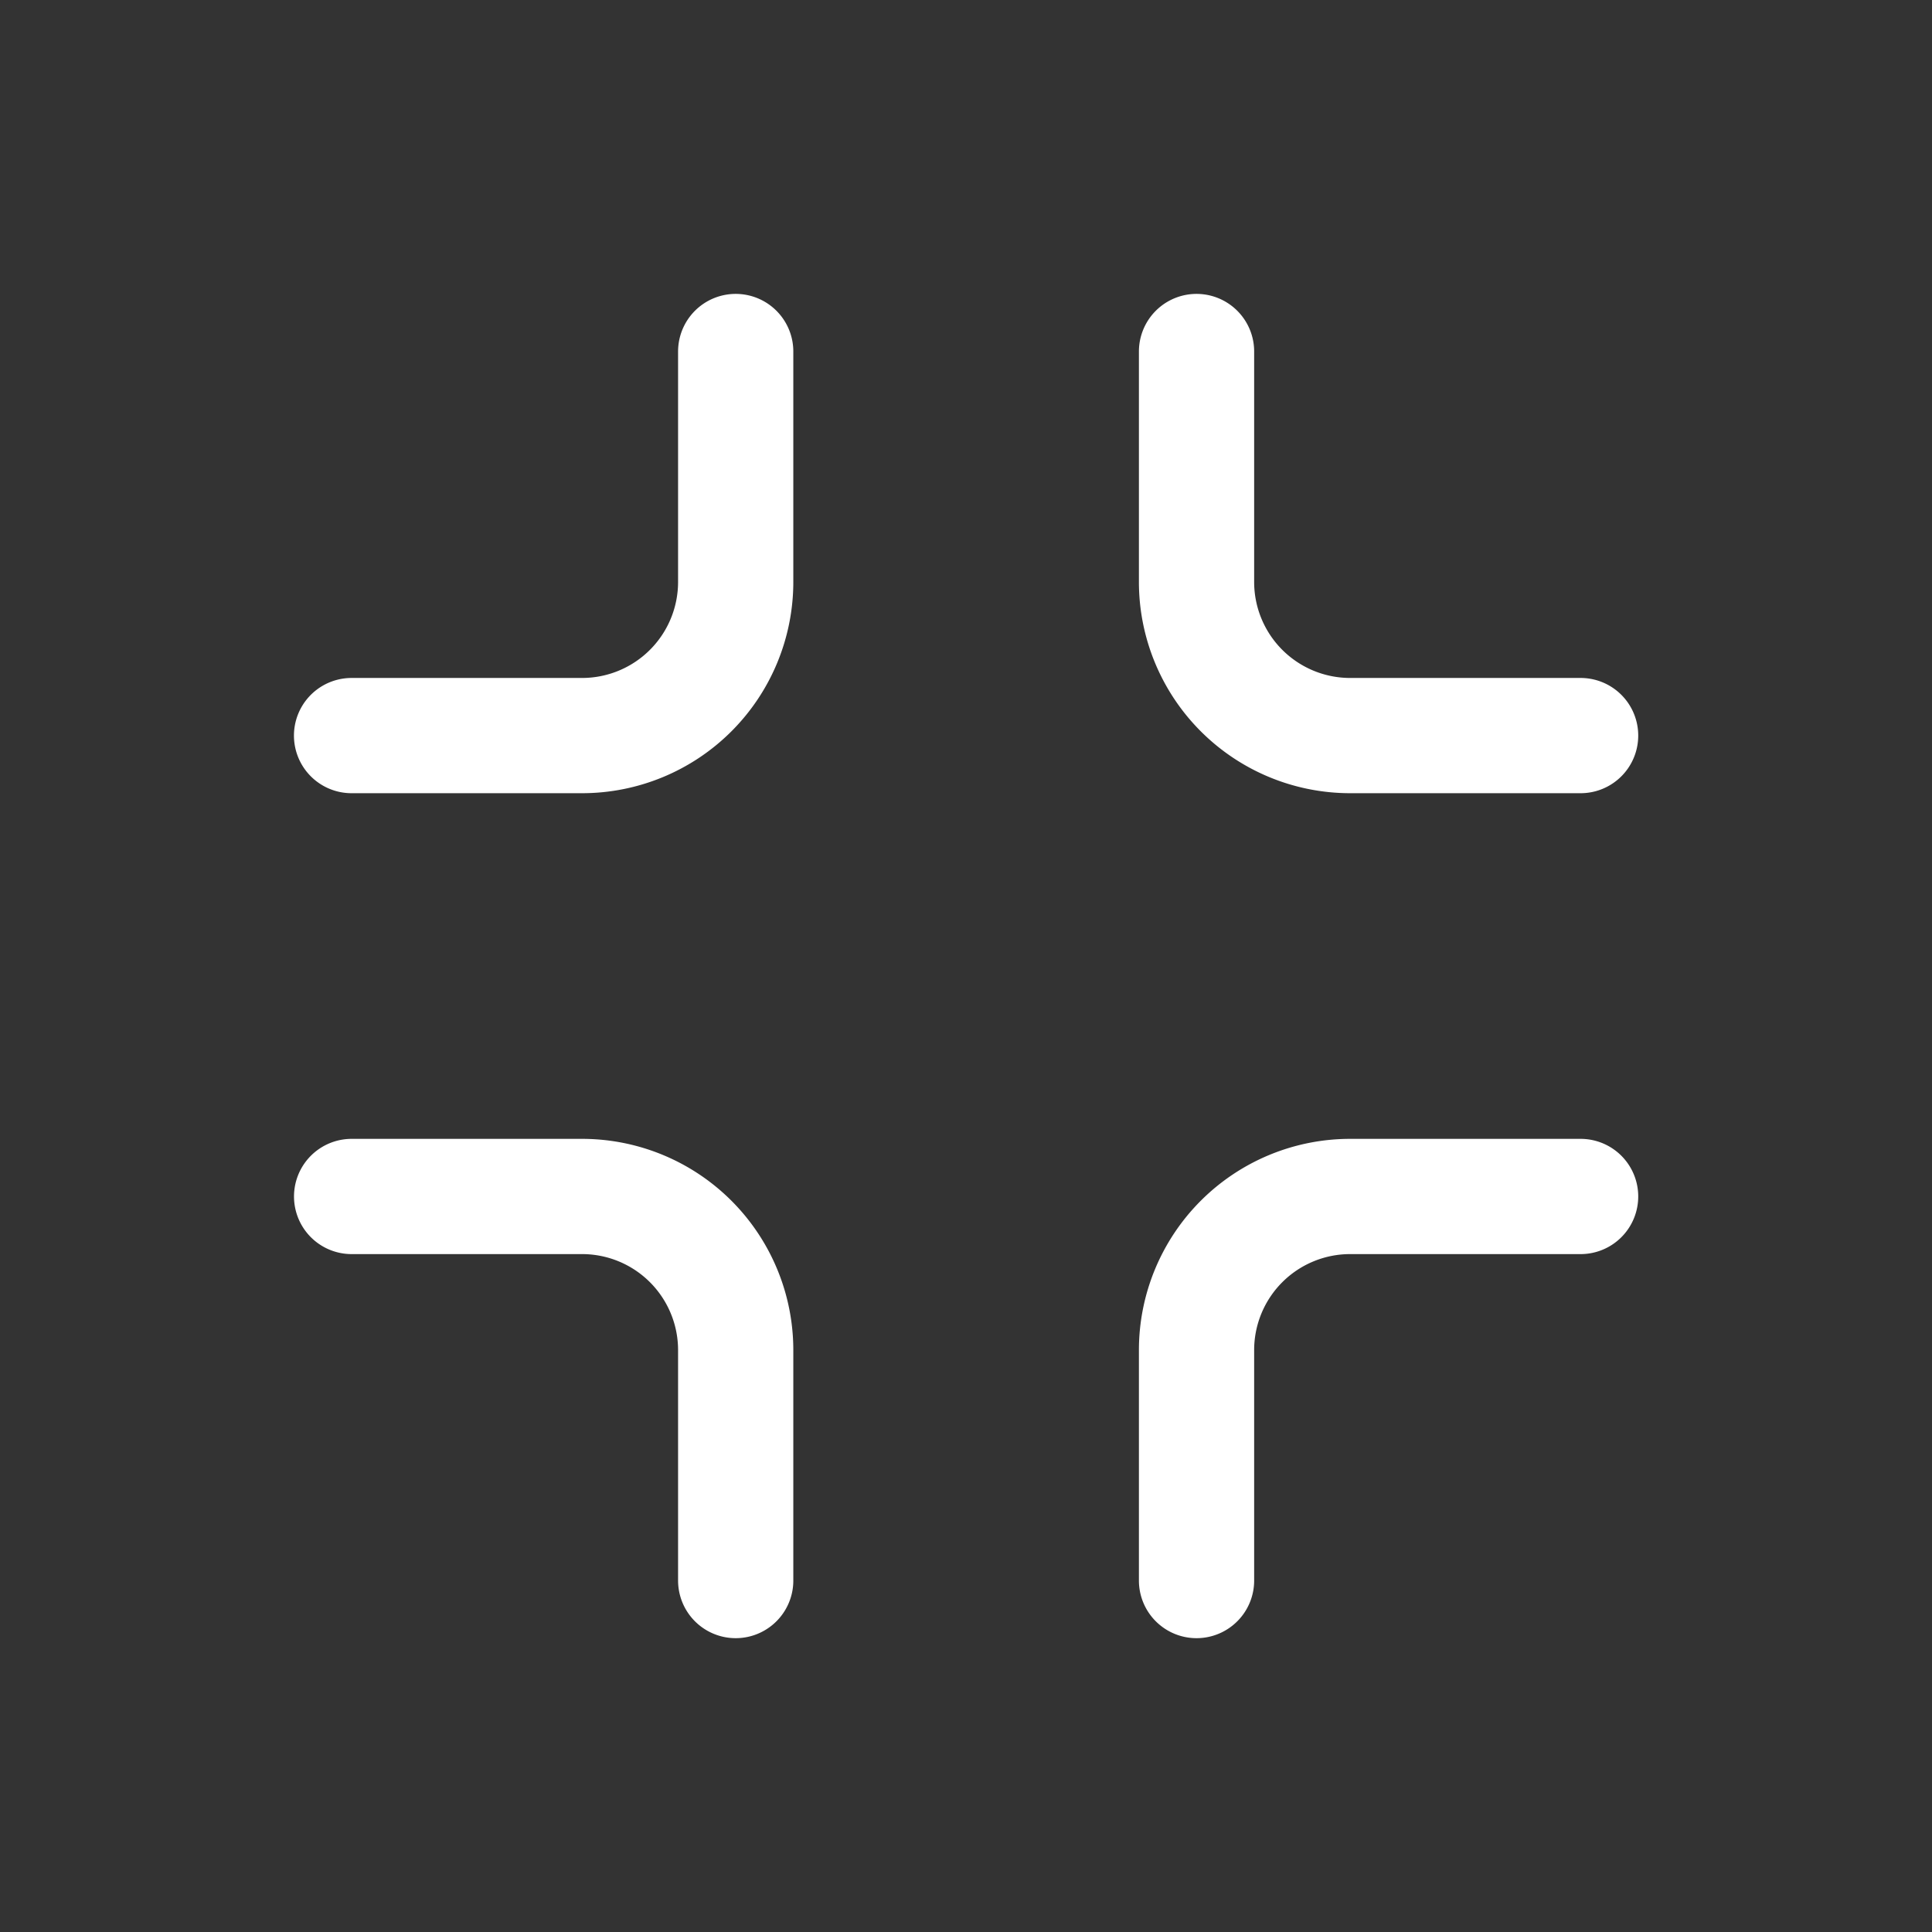 <svg width="34" height="34" viewBox="0 0 34 34" fill="none" xmlns="http://www.w3.org/2000/svg"><rect x="0" y="0" width="34" height="34" fill="#333333" stroke="none"/><path d="M12.947 6.186v4.055a2.704 2.704 0 01-2.704 2.704H6.187m14.87 14.87V23.76a2.704 2.704 0 012.704-2.704h4.055m0-8.111h-4.055a2.704 2.704 0 01-2.704-2.704V6.186M6.188 21.056h4.055a2.704 2.704 0 012.704 2.704v4.055" stroke="#fff" stroke-width="2.028" stroke-linecap="round" stroke-linejoin="round"/></svg>